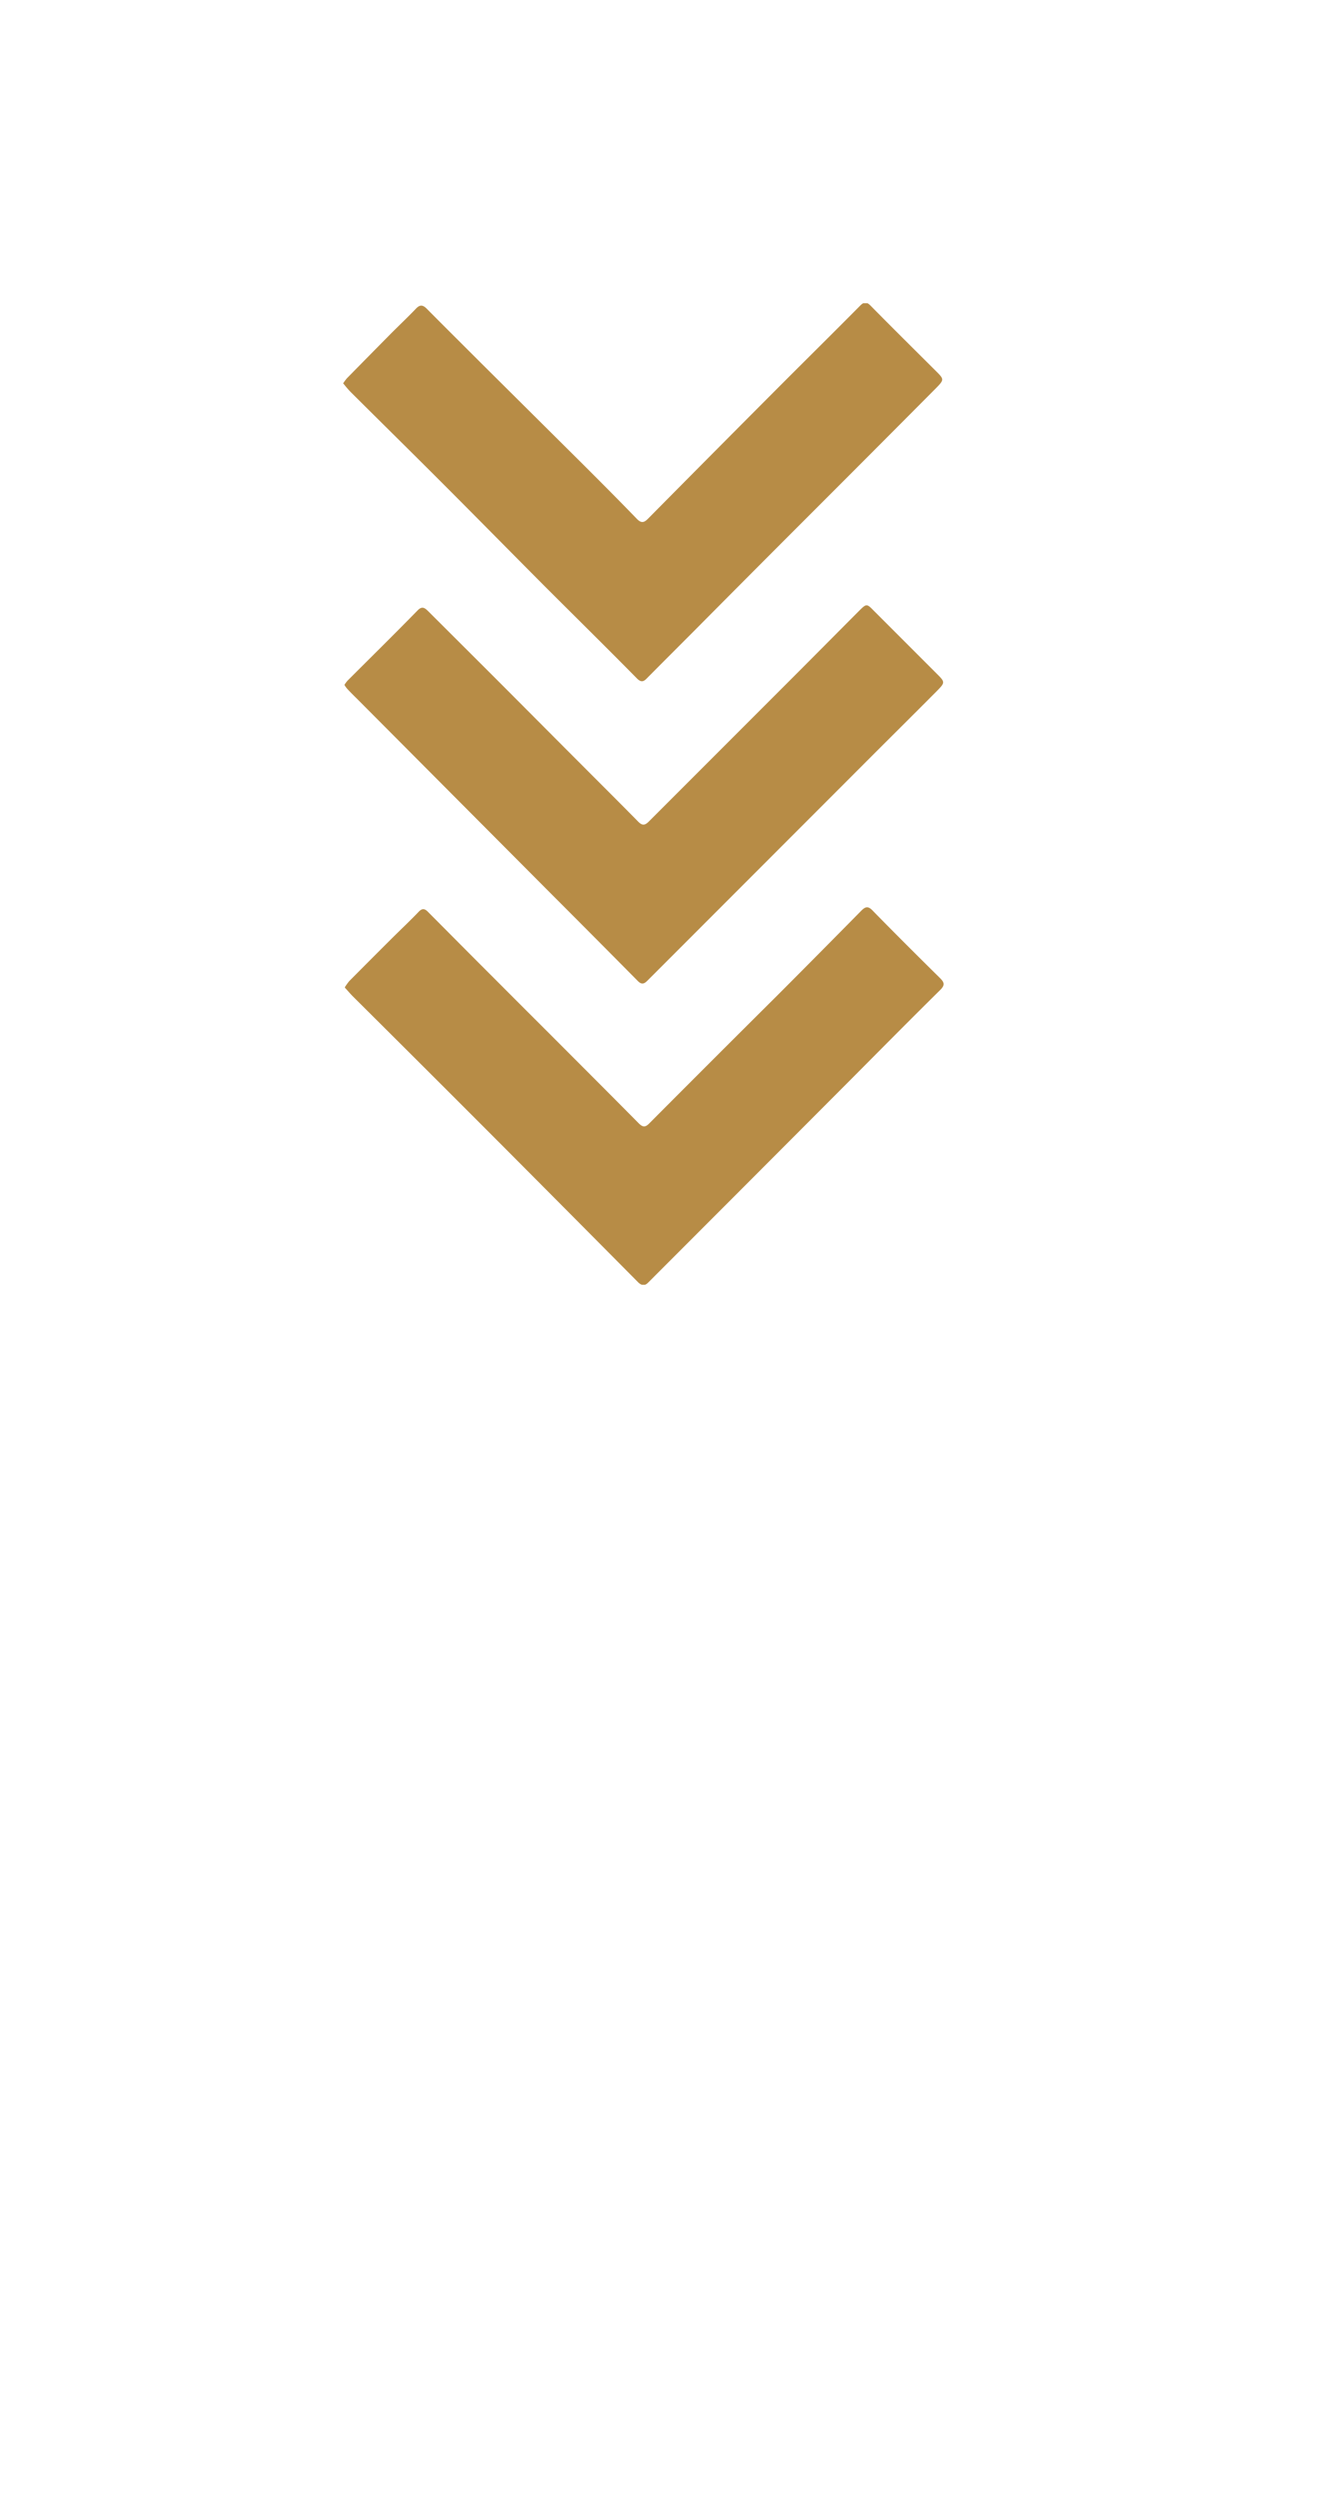 <svg xmlns="http://www.w3.org/2000/svg" xmlns:xlink="http://www.w3.org/1999/xlink" id="a2082194-4164-4e30-a0fc-9b3ca74898da" data-name="Layer 1" viewBox="0 0 167.6 317.24"><defs><style>.b0a1f3c4-716b-4055-8f8a-82e0d6818937{fill:none;}.b1c7f8c2-fcd5-4d7b-9ae8-1dbc947b8e46{clip-path:url(#ea4a1f5c-c51d-4820-b3b7-ae29b100446e);}.b13b0bfe-55aa-4c0c-ad50-0be1b5b9f406{fill:#b78c46;}</style><clipPath id="ea4a1f5c-c51d-4820-b3b7-ae29b100446e"><rect class="b0a1f3c4-716b-4055-8f8a-82e0d6818937" x="43.56" y="38.48" width="76.25" height="124.55"></rect></clipPath></defs><g class="b1c7f8c2-fcd5-4d7b-9ae8-1dbc947b8e46"><path class="b13b0bfe-55aa-4c0c-ad50-0be1b5b9f406" d="M43.8,125.25a8.31,8.31,0,0,1,.54-.75c1.76-1.77,3.51-3.53,5.28-5.29,1.17-1.17,2.38-2.3,3.53-3.5.46-.49.79-.41,1.19,0,2.75,2.76,5.49,5.53,8.25,8.28q3.48,3.49,7,7c3.83,3.84,7.67,7.67,11.49,11.53.51.51.83.59,1.39,0q8.11-8.14,16.27-16.25Q104,121,109.32,115.6c.57-.58.91-.67,1.53,0,2.79,2.85,5.62,5.67,8.46,8.47.55.54.74.89.08,1.54-3.77,3.72-7.5,7.49-11.24,11.25q-6.83,6.85-13.67,13.7l-12.19,12.2c-.45.45-.81.36-1.22,0q-8.53-8.6-17.09-17.19-9.57-9.59-19.19-19.15c-.33-.33-.63-.7-1-1.09"></path><path class="b13b0bfe-55aa-4c0c-ad50-0be1b5b9f406" d="M43.73,86.91a4.55,4.55,0,0,1,.39-.53c3-3,6-5.95,8.93-8.95.58-.58.93-.25,1.34.15l7.94,7.92c4,4,7.89,7.92,11.84,11.87,2.28,2.29,4.57,4.56,6.83,6.86.51.52.84.57,1.4,0q9-9,17.95-17.95c2.94-2.94,5.86-5.89,8.79-8.83.86-.85.93-.85,1.76,0l8,8c1.12,1.11,1.14,1.14,0,2.29-3.13,3.15-6.29,6.27-9.42,9.41L88.2,118.44c-2,2-4,4-6,6-.47.48-.79.49-1.26,0q-5.52-5.58-11.07-11.13L57.61,101,45.36,88.7c-.43-.42-.86-.85-1.27-1.29a3.84,3.84,0,0,1-.36-.5"></path><path class="b13b0bfe-55aa-4c0c-ad50-0be1b5b9f406" d="M43.56,48.66a7.09,7.09,0,0,1,.49-.66q2.75-2.8,5.51-5.59c1.08-1.09,2.2-2.14,3.26-3.25.5-.52.86-.48,1.35,0,2.29,2.31,4.6,4.6,6.9,6.9l13.09,13c2.23,2.23,4.47,4.47,6.66,6.74.57.6.93.57,1.48,0q8.6-8.69,17.22-17.33c3.23-3.23,6.48-6.44,9.69-9.68.5-.5.81-.52,1.33,0,2.73,2.77,5.5,5.51,8.26,8.26,1.1,1.09,1.11,1.12,0,2.25Q110,58.15,101.23,66.91q-6.44,6.44-12.85,12.9c-2.09,2.1-4.2,4.2-6.29,6.31-.43.44-.74.43-1.19,0-3.94-4-7.9-7.89-11.85-11.84-4.37-4.39-8.71-8.8-13.09-13.18-3.77-3.77-7.57-7.51-11.35-11.27-.35-.35-.68-.74-1-1.15"></path></g></svg>